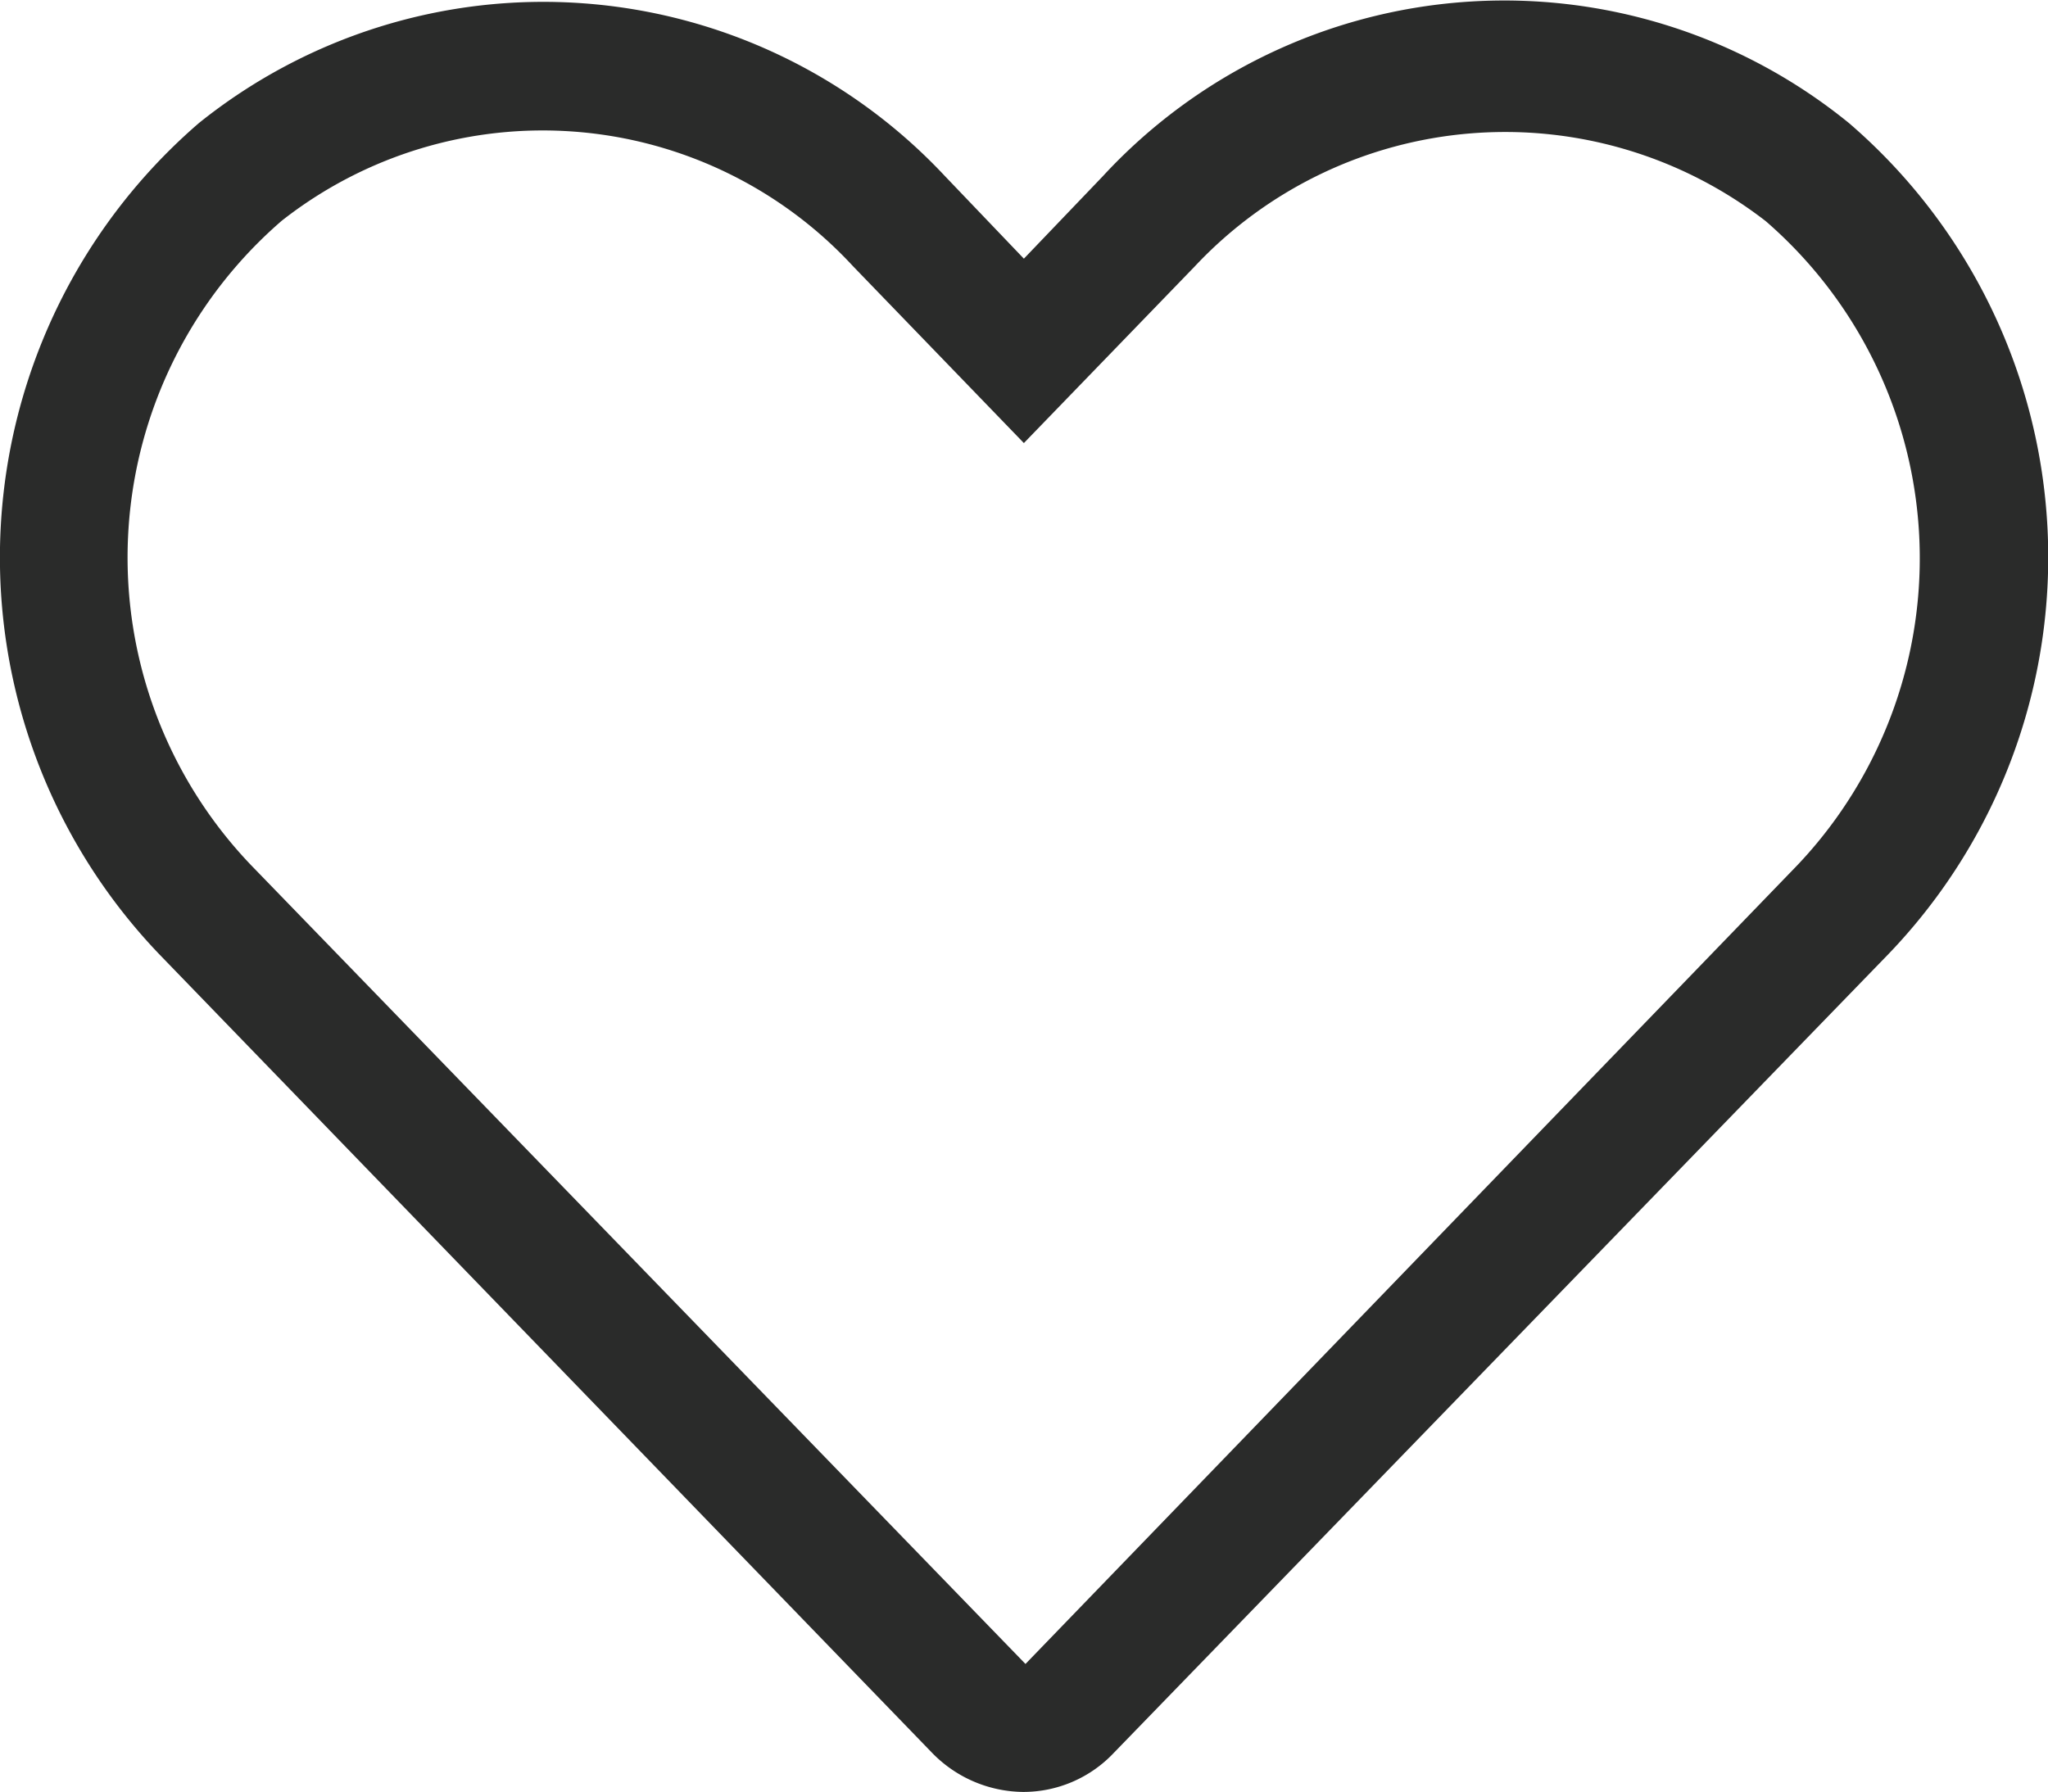 <svg xmlns="http://www.w3.org/2000/svg" width="18" height="15.753" viewBox="0 0 18 15.753">
  <path id="favorites-icon" d="M16.253-13.545a4.8,4.8,0,0,0-6.56.467L9-12.354l-.693-.725a4.833,4.833,0,0,0-6.558-.467A5.044,5.044,0,0,0,1.4-6.24L8.192.78a1.13,1.13,0,0,0,.8.345A1.093,1.093,0,0,0,9.79.782L16.6-6.242A5.035,5.035,0,0,0,16.253-13.545ZM15.8-7.024,9.014,0,2.206-7.024a3.912,3.912,0,0,1,.272-5.664,3.712,3.712,0,0,1,5.02.4L9-10.733l1.5-1.551a3.739,3.739,0,0,1,5.02-.4A3.921,3.921,0,0,1,15.8-7.024Z" transform="translate(-0.001 14.628)" fill="#2a2b2a"/>
</svg>
